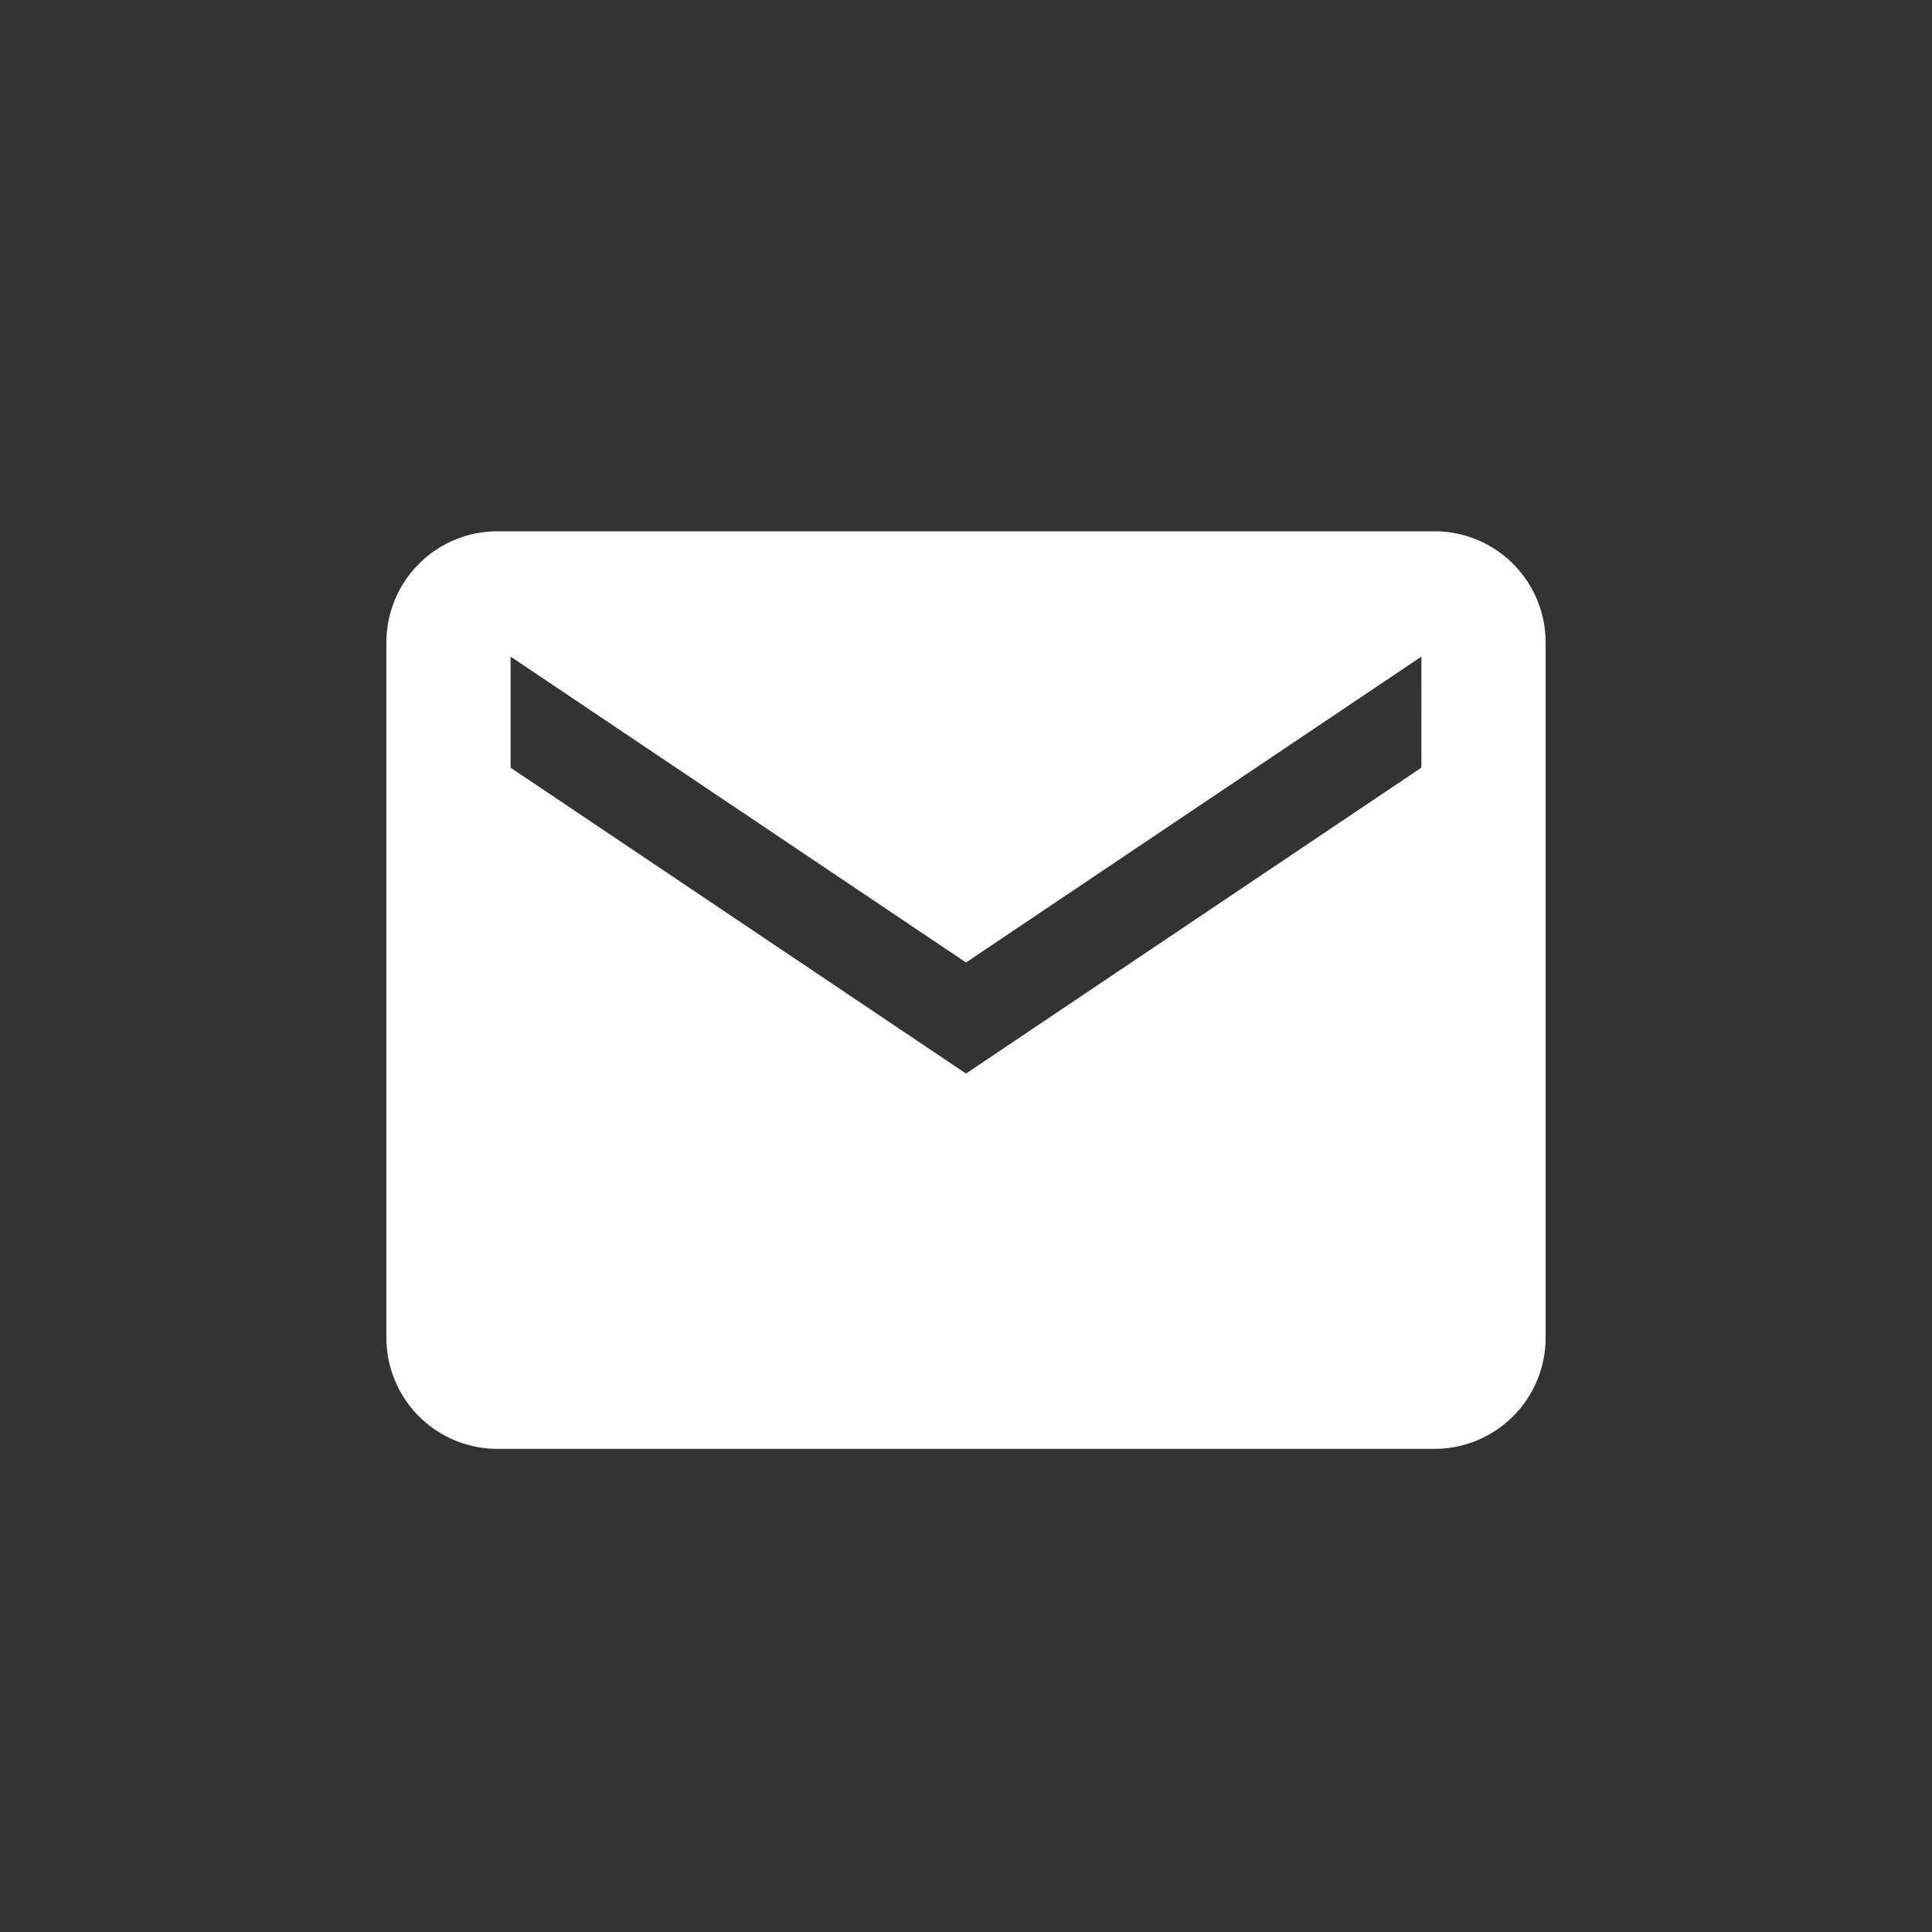 <svg xmlns="http://www.w3.org/2000/svg" xmlns:xlink="http://www.w3.org/1999/xlink" width="40" height="40" viewBox="0 0 40 40"><rect x="0" y="0" width="40" height="40" fill="#333333" stroke="none"/><defs><clipPath id="a"><path d="M0,0H40V40H0Z" transform="translate(-346 -15348)" fill="none"/></clipPath></defs><g transform="translate(346 15348)" clip-path="url(#a)"><path d="M23.964,5.625H4.536a2.3,2.3,0,0,0-2.286,2.3V22.322a2.3,2.3,0,0,0,2.286,2.3H23.964a2.3,2.3,0,0,0,2.286-2.3V7.928A2.3,2.3,0,0,0,23.964,5.625Zm-.286,4.894L14.25,16.852,4.821,10.519v-2.3l9.429,6.333,9.429-6.333Z" transform="translate(-340.25 -15342.625)" fill="#fff"/></g></svg>